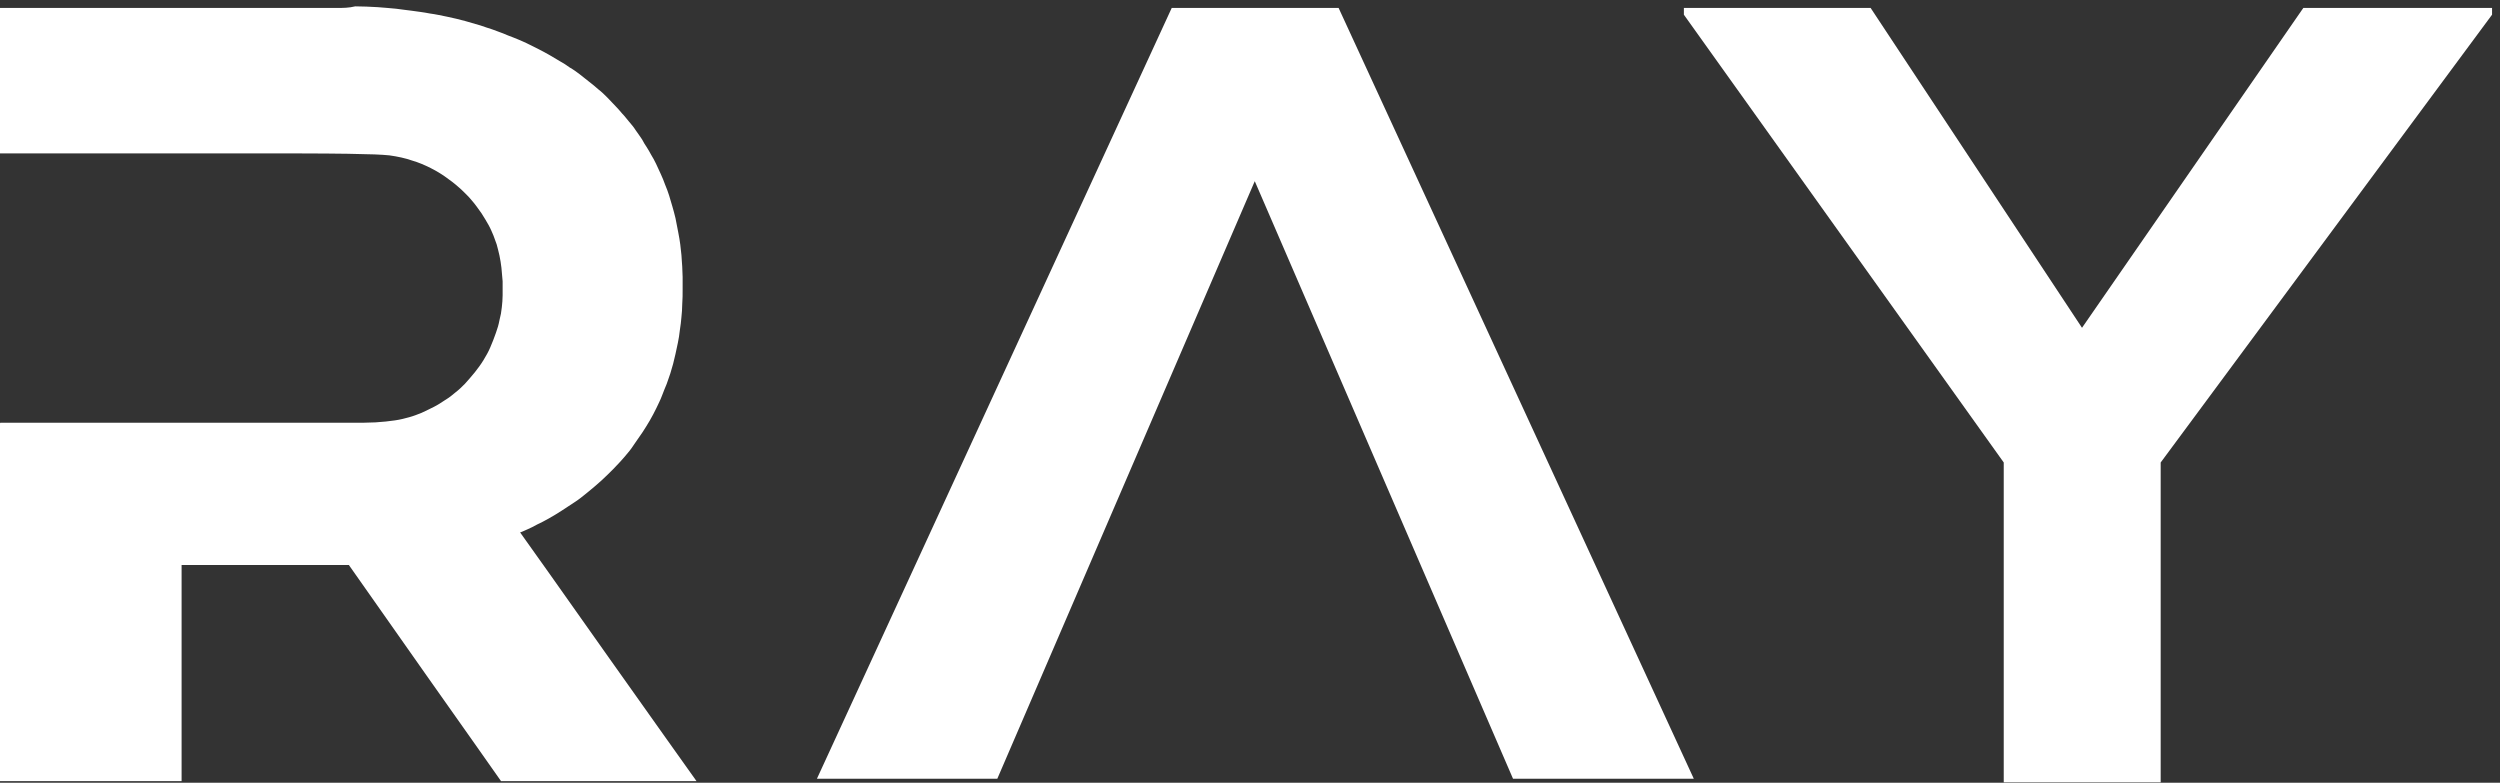 <?xml version="1.0" encoding="utf-8"?> <svg xmlns="http://www.w3.org/2000/svg" xmlns:xlink="http://www.w3.org/1999/xlink" version="1.1" id="Слой_1" x="0px" y="0px" viewBox="0 0 629.2 197" style="enable-background:new 0 0 629.2 197;" xml:space="preserve"><rect x="0" y="0" width="629.2" height="197" fill="#333333" stroke="none"/> <style type="text/css"> .st0{fill-rule:evenodd;clip-rule:evenodd;fill:#FFFFFF;} .st1{fill:#FFFFFF;} </style> <path class="st0" d="M0,38.6c20.4,0,40.8,0,56,0c15.2,0,25.3,0,31.5,0.1c6.2,0.1,8.4,0.2,10.5,0.4c2.1,0.3,4,0.7,5.7,1.3 c1.7,0.5,3.1,1.1,4.7,1.9c1.6,0.8,3.2,1.8,4.5,2.8c1.3,0.9,2.3,1.8,3.2,2.6c0.9,0.9,1.8,1.7,2.6,2.7c0.9,1,1.7,2.2,2.5,3.3 c0.7,1.1,1.3,2.1,1.8,3s0.9,1.9,1.2,2.6c0.3,0.8,0.5,1.4,0.8,2.2c0.2,0.8,0.5,1.8,0.7,2.8c0.2,1,0.4,2.1,0.5,3.1 c0.1,1.1,0.2,2.2,0.3,3.4c0,1.2,0,2.4,0,3.5c0,1.1-0.1,2-0.2,3c-0.1,1.1-0.3,2.2-0.6,3.3c-0.2,1.1-0.5,2.1-0.9,3.2 c-0.4,1.1-0.9,2.5-1.4,3.6c-0.5,1.2-1.1,2.2-1.7,3.2c-0.6,1-1.4,2.1-2.2,3.1c-0.8,1-1.7,2-2.5,2.9c-0.8,0.8-1.5,1.5-2.3,2.1 c-0.8,0.7-1.7,1.4-2.7,2c-0.9,0.6-1.8,1.2-2.8,1.7c-1,0.5-2,1-3.1,1.5c-1,0.4-2,0.8-3.1,1.1c-1.1,0.3-2.2,0.6-3.6,0.8 c-1.4,0.2-3.1,0.4-4.9,0.5c-1.9,0.1-3.9,0.1-5.9,0.1c-2,0-3.8,0-6.8,0c-3,0-7.2,0-11.3,0c-4,0-7.9,0-12.1,0c-4.1,0-8.5,0-12.6,0 c-4.1,0-7.8,0-11,0c-3.2,0-6,0-9.5,0c-3.5,0-7.8,0-11.9,0c-4.2,0-8.2,0-10.4,0c-2.2,0-2.7,0-2.9,0s-0.2,0-0.2,15c0,15,0,45.1,0,75.2 c15.3,0,30.6,0,45.8,0c0-18.1,0-36.2,0-45.3s0-9.1,0-9.1s0,0,7,0c7,0,21.1,0,28.1,0c7,0,7,0,7,0s0,0,6.4,9.1 c6.4,9.1,19.1,27.2,25.5,36.2c6.4,9.1,6.4,9.1,6.4,9.1s0,0,8.2,0c8.2,0,24.6,0,32.8,0c8.2,0,8.2,0,8.2,0s0,0-7.4-10.4 c-7.4-10.4-22.2-31.3-29.6-41.8c-7.4-10.4-7.4-10.4-7.4-10.4s0,0,0.3-0.1c0.3-0.1,0.9-0.4,1.6-0.7c0.7-0.3,1.5-0.7,2.4-1.2 c0.9-0.4,1.8-0.9,2.9-1.5c1.1-0.6,2.2-1.3,3.3-2c1.1-0.7,2.1-1.4,3.2-2.1c1.1-0.7,2.2-1.6,3.3-2.5c1.1-0.9,2.3-1.9,3.4-2.9 c1.1-1,2.2-2.1,3-2.9c0.8-0.8,1.2-1.3,1.8-1.9c0.6-0.6,1.2-1.4,1.9-2.2c0.7-0.8,1.3-1.7,1.9-2.6c0.6-0.9,1.2-1.7,1.8-2.6 c0.6-0.9,1.2-1.9,1.8-2.9c0.6-1,1.2-2.2,1.7-3.2c0.5-1.1,1-2,1.4-3.1c0.4-1,0.8-2.1,1.2-3c0.3-0.9,0.6-1.8,0.9-2.6 c0.2-0.8,0.5-1.6,0.7-2.4c0.2-0.8,0.4-1.7,0.6-2.5c0.2-0.9,0.4-1.8,0.6-2.8c0.2-1,0.4-2.1,0.5-3.2c0.2-1.1,0.3-2.3,0.4-3.3 c0.1-1.1,0.2-2,0.2-3.2c0.1-1.2,0.1-2.6,0.1-3.8c0-1.2,0-2.2,0-3.1c0-0.9-0.1-1.7-0.1-2.6c-0.1-0.9-0.1-1.9-0.2-2.9 c-0.1-0.9-0.2-1.8-0.3-2.7c-0.1-0.9-0.3-1.9-0.5-3c-0.2-1.1-0.5-2.5-0.7-3.6c-0.3-1.1-0.5-2.1-0.8-3c-0.3-0.9-0.5-1.8-0.8-2.7 c-0.3-0.9-0.6-1.8-1-2.7c-0.3-0.9-0.7-1.8-1.1-2.7c-0.4-0.9-0.8-1.7-1.2-2.6c-0.4-0.8-0.8-1.6-1.2-2.2c-0.4-0.7-0.7-1.3-1.1-1.9 c-0.4-0.6-0.8-1.2-1.2-2c-0.5-0.7-1-1.5-1.6-2.3c-0.5-0.8-1.1-1.5-1.7-2.2c-0.6-0.7-1.1-1.4-1.7-2c-0.6-0.7-1.1-1.3-1.7-1.9 c-0.6-0.7-1.3-1.3-2-2.1c-0.7-0.7-1.5-1.5-2.3-2.1c-0.8-0.7-1.5-1.3-2.3-1.9c-0.8-0.6-1.6-1.3-2.4-1.9c-0.8-0.6-1.6-1.2-2.5-1.7 c-0.8-0.6-1.6-1.1-2.5-1.6c-0.9-0.5-1.8-1.1-2.7-1.6c-0.9-0.5-1.8-1-2.6-1.4c-0.8-0.4-1.6-0.8-2.2-1.1c-0.6-0.3-1.2-0.6-1.9-0.9 c-0.7-0.3-1.6-0.7-2.4-1c-0.8-0.3-1.6-0.6-2.5-1c-0.9-0.3-1.8-0.7-2.7-1c-0.9-0.3-1.9-0.6-3-1c-1.1-0.3-2.4-0.7-3.8-1.1 c-1.5-0.4-3.1-0.8-4.6-1.1c-1.5-0.3-2.8-0.6-4.3-0.8c-1.5-0.3-3.2-0.5-4.6-0.7c-1.4-0.2-2.6-0.3-3.9-0.5c-1.4-0.1-2.9-0.3-4.7-0.4 c-1.8-0.1-3.8-0.2-5.6-0.2C87.8,2,86.3,2,84.8,2c-1.5,0-3.1,0-4.8,0c-1.7,0-3.5,0-5.7,0c-2.2,0-4.7,0-7,0S63,2,61,2 c-1.9,0-3.8,0-5.6,0c-1.8,0-3.6,0-5.5,0c-1.9,0-4,0-6.3,0c-2.3,0-4.7,0-6.9,0c-2.2,0-4.2,0-6,0c-1.8,0-3.3,0-5,0c-1.7,0-3.6,0-5.5,0 c-1.8,0-3.6,0-5.4,0c-1.8,0-3.5,0-5.3,0C7.8,2,5.9,2,4.3,2c-1.6,0-3,0-3.6,0C0,2,0,2,0,2s0,0,0,6.1S0,26.4,0,38.6"></path> <polygon class="st1" points="426.3,196 380.8,196 315.8,45.6 251,196 205.6,196 294.9,2 336.9,2 "></polygon> <polygon class="st1" points="524,82.5 579.7,2 627.2,2 627.2,3.7 543.8,116.4 543.8,196.9 504.3,196.9 504.3,116.4 423.8,3.7 423.8,2 470.8,2 "></polygon> </svg> 